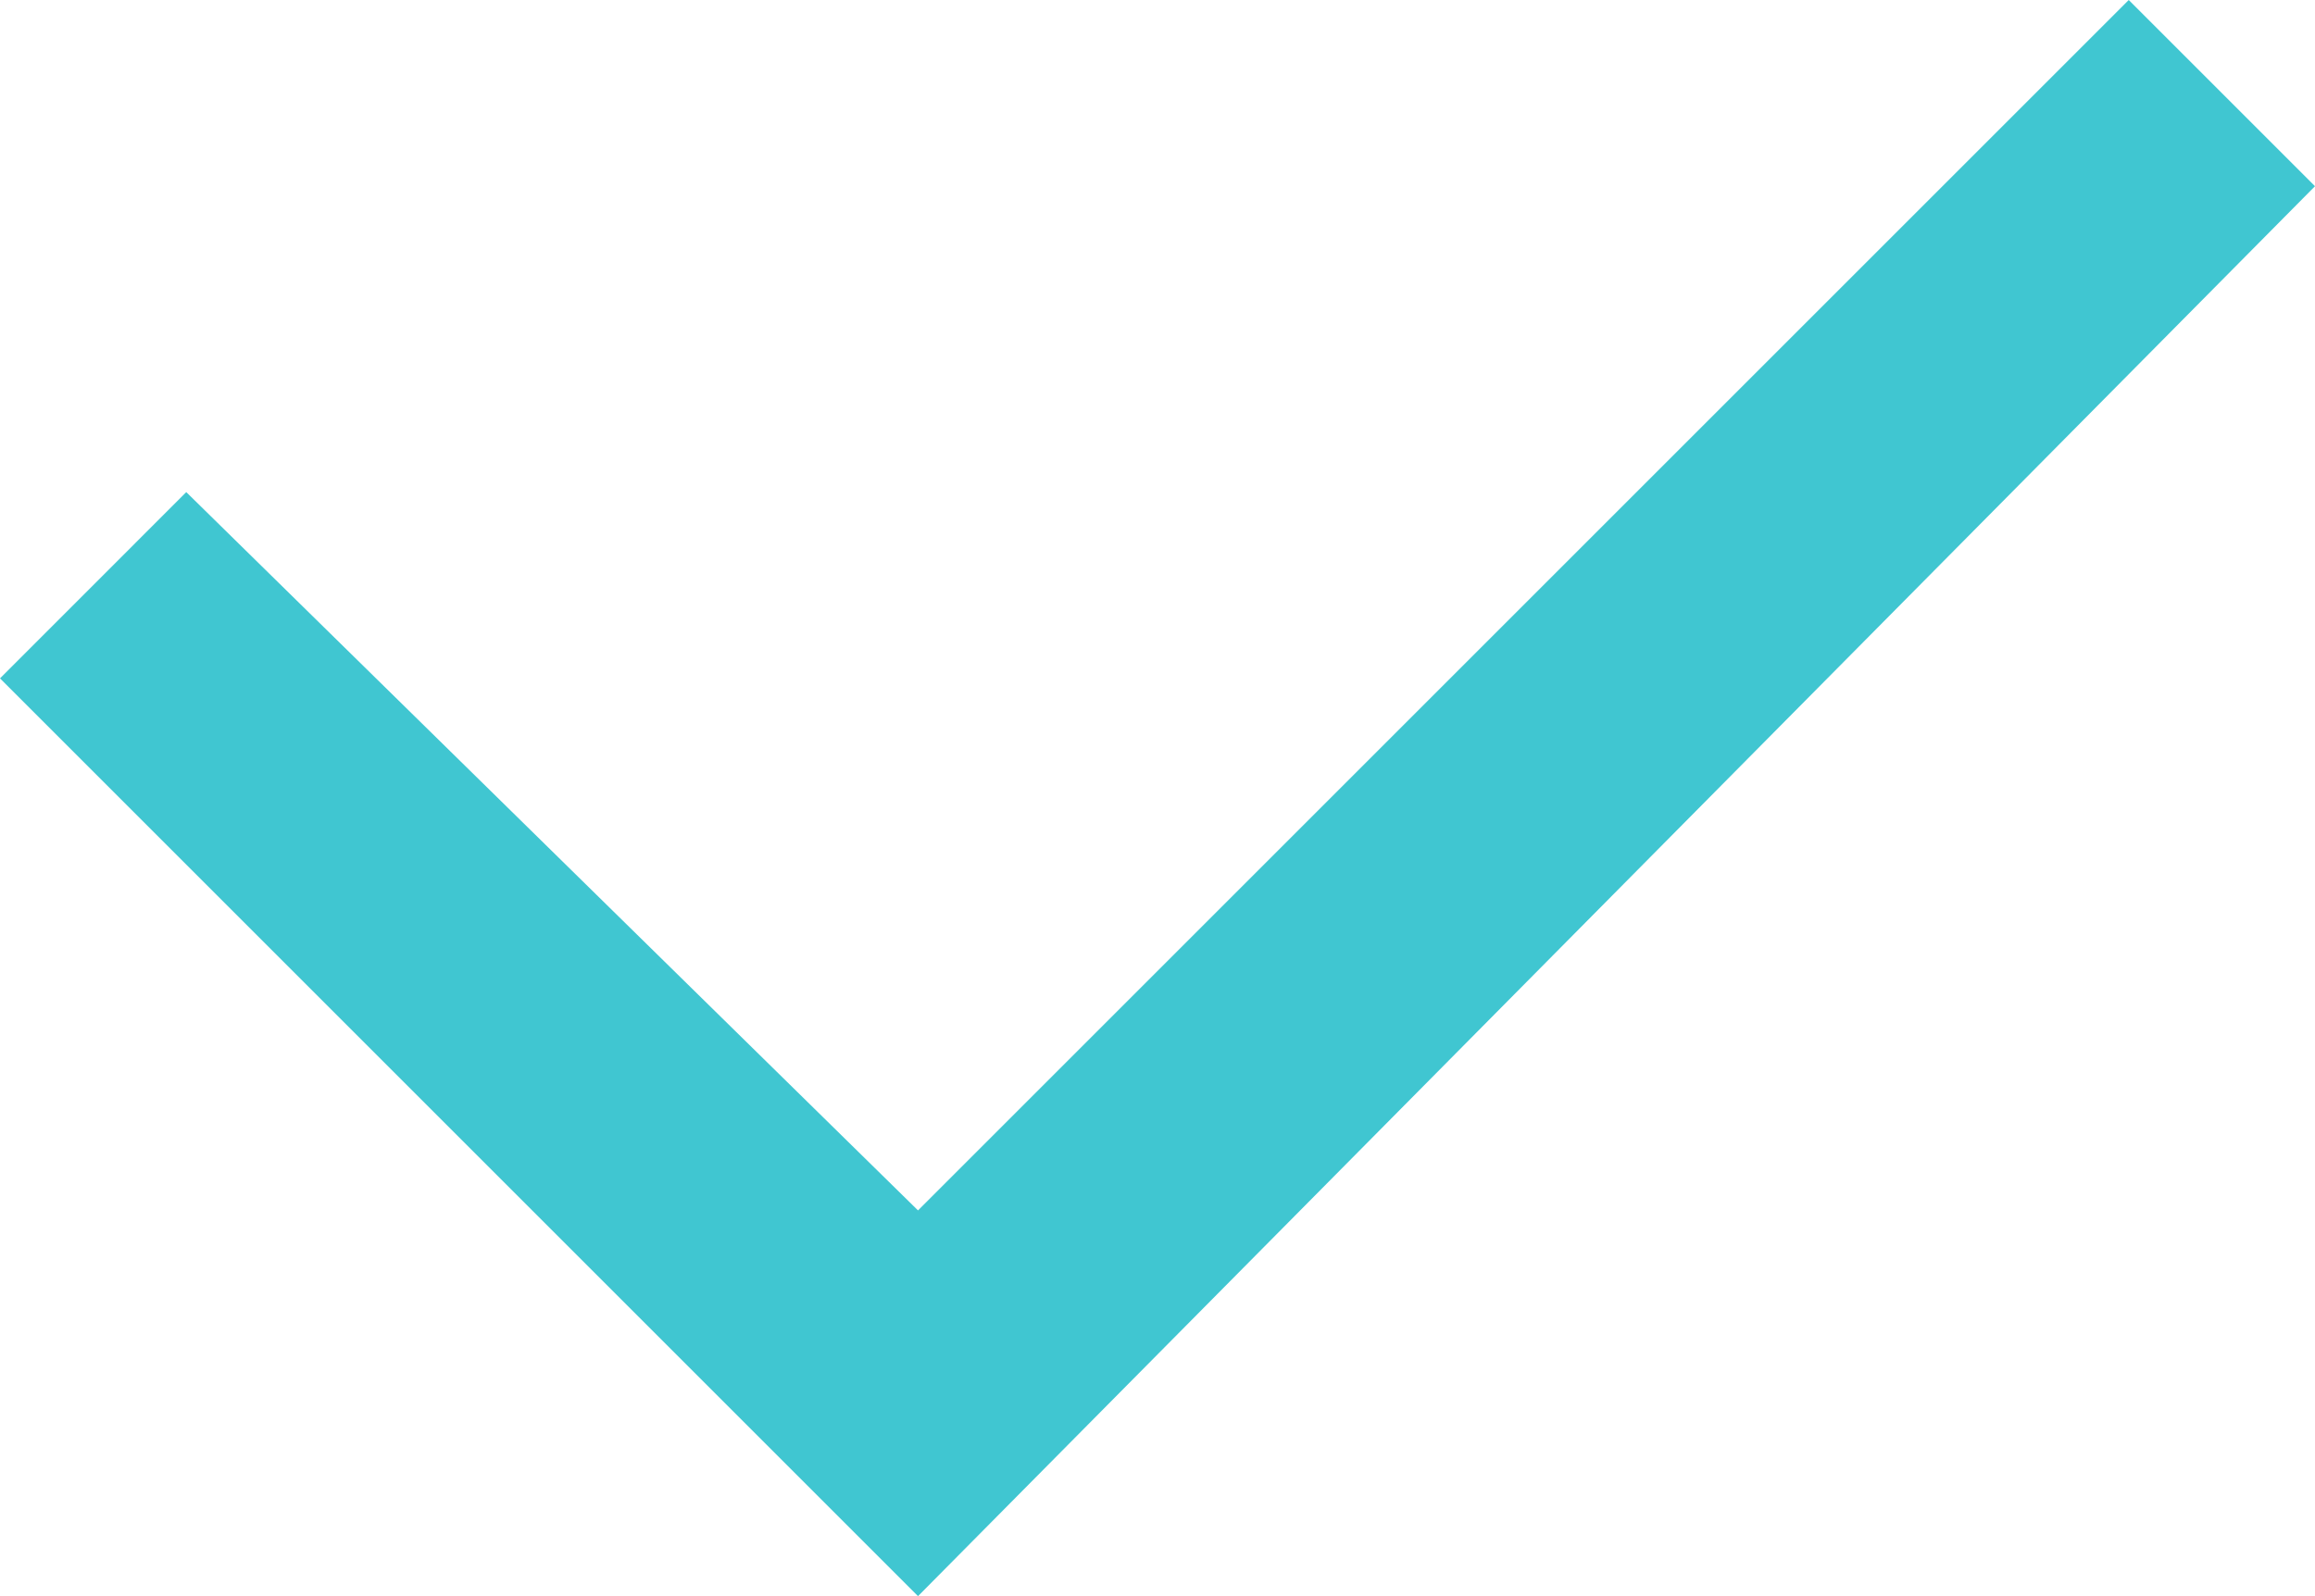 <svg id="ico_check" xmlns="http://www.w3.org/2000/svg" width="32.639" height="22.51" viewBox="0 0 32.639 22.51">
  <path id="Checkbox" d="M12.943,22.51,0,9.567,2.626,6.94,12.943,17.07,30.013,0l2.626,2.626Z" fill="#40c6d1"/>
</svg>
